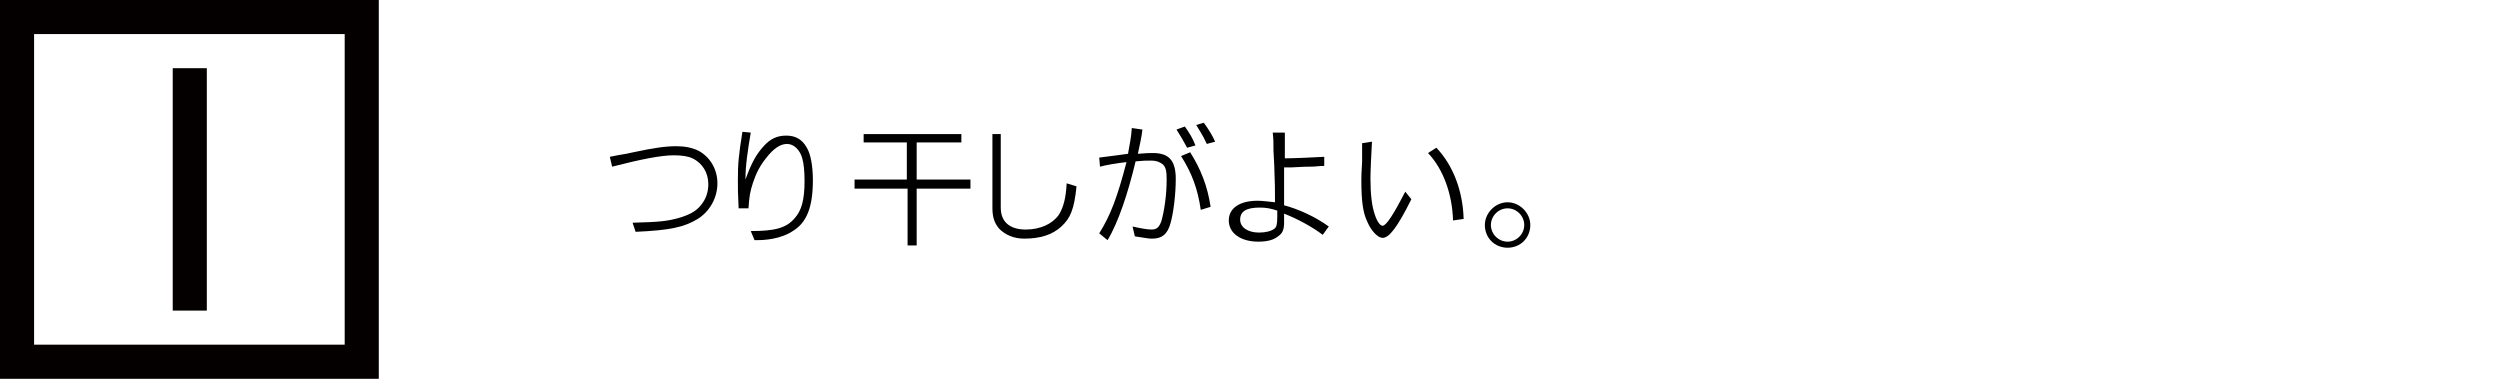 <?xml version="1.0" encoding="utf-8"?>
<!-- Generator: Adobe Illustrator 22.1.0, SVG Export Plug-In . SVG Version: 6.00 Build 0)  -->
<svg version="1.1" id="レイヤー_1" xmlns="http://www.w3.org/2000/svg" xmlns:xlink="http://www.w3.org/1999/xlink" x="0px"
	 y="0px" viewBox="0 0 330 50" style="enable-background:new 0 0 330 50;" xml:space="preserve">
<style type="text/css">
	.st0{fill:#040000;}
	.st1{enable-background:new    ;}
</style>
<title>about-drying-label-01</title>
<g id="レイヤー_2_1_">
	<g id="テキスト">
		<path class="st0" d="M22.8,41h4.5V9h-4.5V41z M45.5,45.5h-41v-41h41V45.5z M0,50h50V0H0V50z"/>
		<g class="st1">
			<path d="M83.5,29.4c3.6-0.1,4.5-0.2,6-0.6c1.4-0.4,2.4-0.9,3-1.7c0.7-0.8,1-1.8,1-2.8c0-1.5-0.8-2.8-2.1-3.4
				c-0.6-0.3-1.5-0.4-2.5-0.4c-1.6,0-4.2,0.5-8.1,1.5l-0.3-1.3l1-0.2c0.7-0.1,1.7-0.3,2.1-0.4c2.8-0.6,4.3-0.8,5.7-0.8
				c1.1,0,2.1,0.2,2.9,0.6c1.5,0.8,2.5,2.4,2.5,4.3s-1,3.7-2.6,4.7c-1.8,1.1-3.7,1.5-8.2,1.7L83.5,29.4z"/>
		</g>
		<g class="st1">
			<path d="M99.1,17.5c-0.4,2.4-0.7,4.3-0.7,6.2c0.8-2.2,1.4-3.3,2.4-4.4c0.9-1,1.8-1.4,3-1.4c1.2,0,2.1,0.5,2.7,1.6
				c0.5,0.8,0.8,2.4,0.8,4.3c0,3.5-0.8,5.5-2.5,6.6c-1.1,0.8-2.9,1.3-4.8,1.3h-0.4l-0.5-1.2c3.2,0,4.7-0.4,5.8-1.7
				c0.9-1,1.3-2.4,1.3-4.9c0-1.3-0.1-2.3-0.3-3c-0.3-1.1-1.1-1.9-2-1.9c-0.9,0-1.8,0.6-2.8,1.9c-0.8,1-1.3,2-1.7,3.2
				c-0.4,1.2-0.5,1.9-0.6,3.4h-1.3c-0.1-1.9-0.1-2.7-0.1-3.7c0-2.2,0.1-3.3,0.6-6.4L99.1,17.5z"/>
		</g>
		<g class="st1">
			<path d="M112.7,23.7h7v-4.9H114v-1.1h12.9v1.1H121v4.9h7.1v1.2H121v7.5h-1.2v-7.5h-7V23.7z"/>
			<path d="M132.1,17.7v9.7c0,1.9,1.2,2.9,3.3,2.9c2,0,3.6-0.8,4.4-2c0.6-1,0.9-2.2,1-4.1l1.3,0.4c-0.3,3-0.8,4.2-2,5.3
				c-1.2,1.1-2.8,1.6-4.9,1.6c-1.4,0-2.5-0.5-3.3-1.3c-0.6-0.7-0.9-1.5-0.9-2.7v-9.8H132.1z"/>
		</g>
		<g class="st1">
			<path d="M150.8,17.1c-0.1,1-0.4,2.2-0.6,3.2c1.3-0.1,1.4-0.1,2-0.1c2.1,0,3,1,3,3.4c0,2.1-0.3,4.5-0.7,5.9c-0.4,1.4-1.1,2-2.4,2
				c-0.4,0-0.4,0-2.3-0.3l-0.3-1.3c0.9,0.2,1.9,0.4,2.5,0.4c0.7,0,1-0.3,1.3-1.1c0.4-1.4,0.7-3.5,0.7-5.5c0-1.1-0.1-1.6-0.5-2
				c-0.4-0.3-0.8-0.5-1.6-0.5c-0.6,0-1,0-2,0.1c-1,4.2-2.3,8.1-3.7,10.4l-1.1-0.9c1.5-2.4,2.4-4.8,3.6-9.4c-1.1,0.1-2.8,0.4-3.5,0.6
				l-0.1-1.2c2.3-0.3,2.4-0.3,3.8-0.5c0.3-1.8,0.4-2,0.5-3.4L150.8,17.1z M156.7,19.5c-0.5-0.9-0.7-1.3-1.4-2.4l1.1-0.4
				c0.7,1,1,1.5,1.4,2.5L156.7,19.5z M157.1,20.1c1.4,2.2,2.3,4.5,2.7,7.2l-1.3,0.4c-0.4-2.8-1.2-4.9-2.6-7.1L157.1,20.1z
				 M158.9,16.2c0.6,0.8,1.2,1.8,1.5,2.5l-1.1,0.3c-0.6-1.3-1-1.8-1.4-2.5L158.9,16.2z"/>
		</g>
		<g class="st1">
			<path d="M169.6,17.4v1.9c0,0.5,0,0.7,0,1.6c1.1,0,3.4-0.1,5.2-0.2v1.2c-0.8,0-1,0.1-1.8,0.1c-0.3,0-1.1,0-2.6,0.1l-0.9,0l0,1.1
				l0,1.5l0,1.5v0.9c1.9,0.5,4.1,1.5,5.9,2.8l-0.8,1.1c-1.3-1-3.3-2.1-5.1-2.8c0,0.7,0,1.1,0,1.2c0,0.9-0.2,1.4-0.8,1.8
				c-0.6,0.5-1.5,0.7-2.6,0.7c-2.3,0-3.9-1.1-3.9-2.8c0-1.6,1.4-2.6,3.8-2.6c0.7,0,1.2,0.1,2.3,0.2c0-2,0-2-0.1-4.9l-0.1-1.9
				c0-1.2,0-1.5-0.1-2.4H169.6z M166.3,27.4c-1.8,0-2.6,0.5-2.6,1.6c0,1,1,1.7,2.5,1.7c0.9,0,1.6-0.2,2-0.5c0.3-0.2,0.4-0.6,0.4-1.6
				c0-0.1,0-0.8,0-0.8C167.7,27.5,167.1,27.4,166.3,27.4z"/>
		</g>
		<g class="st1">
			<path d="M181.1,18.7c-0.1,1.8-0.2,3.9-0.2,4.9c0,2.1,0.2,3.7,0.6,4.8c0.3,0.9,0.7,1.4,1,1.4c0.5,0,1.5-1.6,3-4.5l0.8,1
				c-1.8,3.6-2.9,5.1-3.8,5.1c-0.6,0-1.5-0.9-2-2.1c-0.6-1.2-0.8-2.8-0.8-5.5c0-0.7,0-0.7,0.1-2.5l0-1.6l0-0.8L181.1,18.7z
				 M189.6,19.5c2.2,2.3,3.5,5.7,3.6,9.4l-1.4,0.2c-0.1-3.5-1.3-6.8-3.3-8.9L189.6,19.5z"/>
		</g>
		<g class="st1">
			<path d="M202,29.7c0,1.7-1.3,3-3,3c-1.7,0-3-1.3-3-3c0-1.6,1.4-3,3-3C200.6,26.7,202,28.1,202,29.7z M196.8,29.7
				c0,1.2,1,2.2,2.2,2.2s2.2-1,2.2-2.2c0-1.2-1-2.2-2.2-2.2C197.8,27.5,196.8,28.5,196.8,29.7z"/>
		</g>
	</g>
</g>
</svg>
